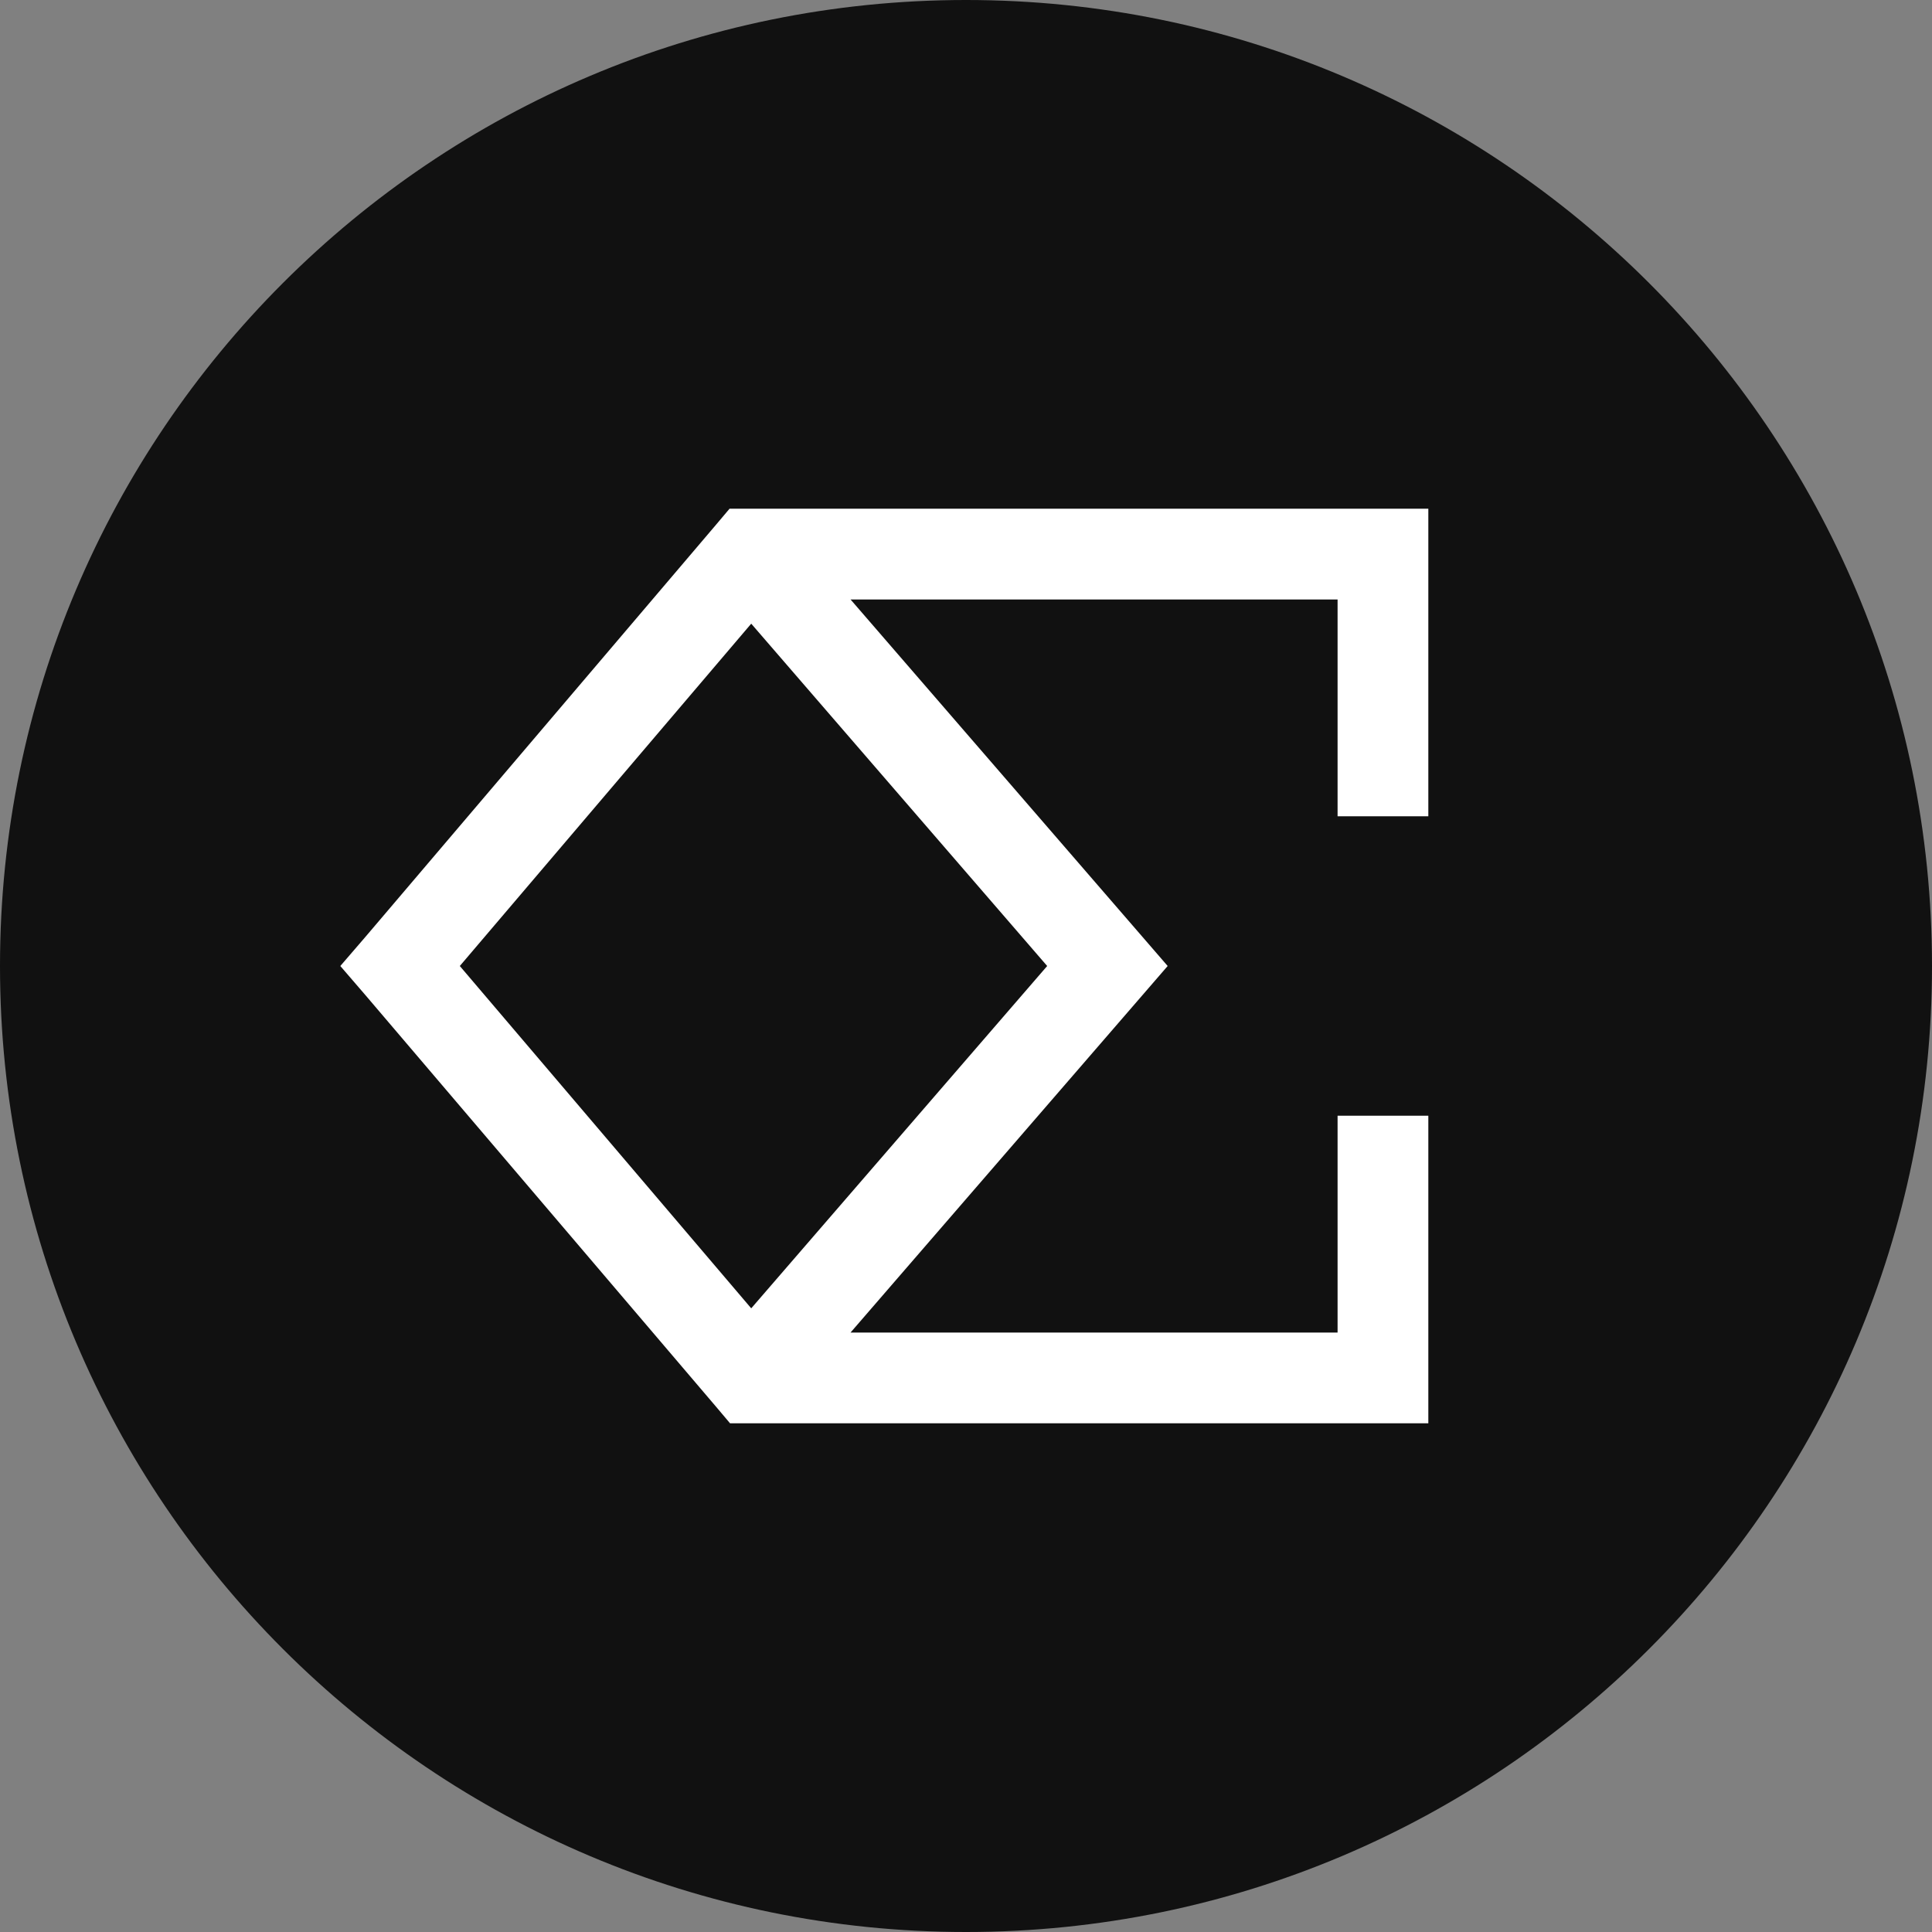 <svg xmlns="http://www.w3.org/2000/svg" fill="none" viewBox="0 0 256 256"><rect x="0" y="0" width="256" height="256" fill="#808080" stroke="none"/><path fill="#111" d="M128 0c70.681 0 128 57.32 128 128s-57.319 128-128 128S0 198.681 0 128 57.32 0 128 0"/><path fill="#fff" fill-rule="evenodd" d="m96.668 67.407-1.804 2.138-46.43 54.58-3.34 3.875 3.34 3.875 46.497 54.58 1.804 2.138h92.526v-40.752h-12.025v28.727h-64.535L154.722 128l-42.021-48.568h64.535v28.727h12.025V67.407zm2.873 15.232L60.927 128l38.614 45.361L138.756 128z" clip-rule="evenodd"/></svg>